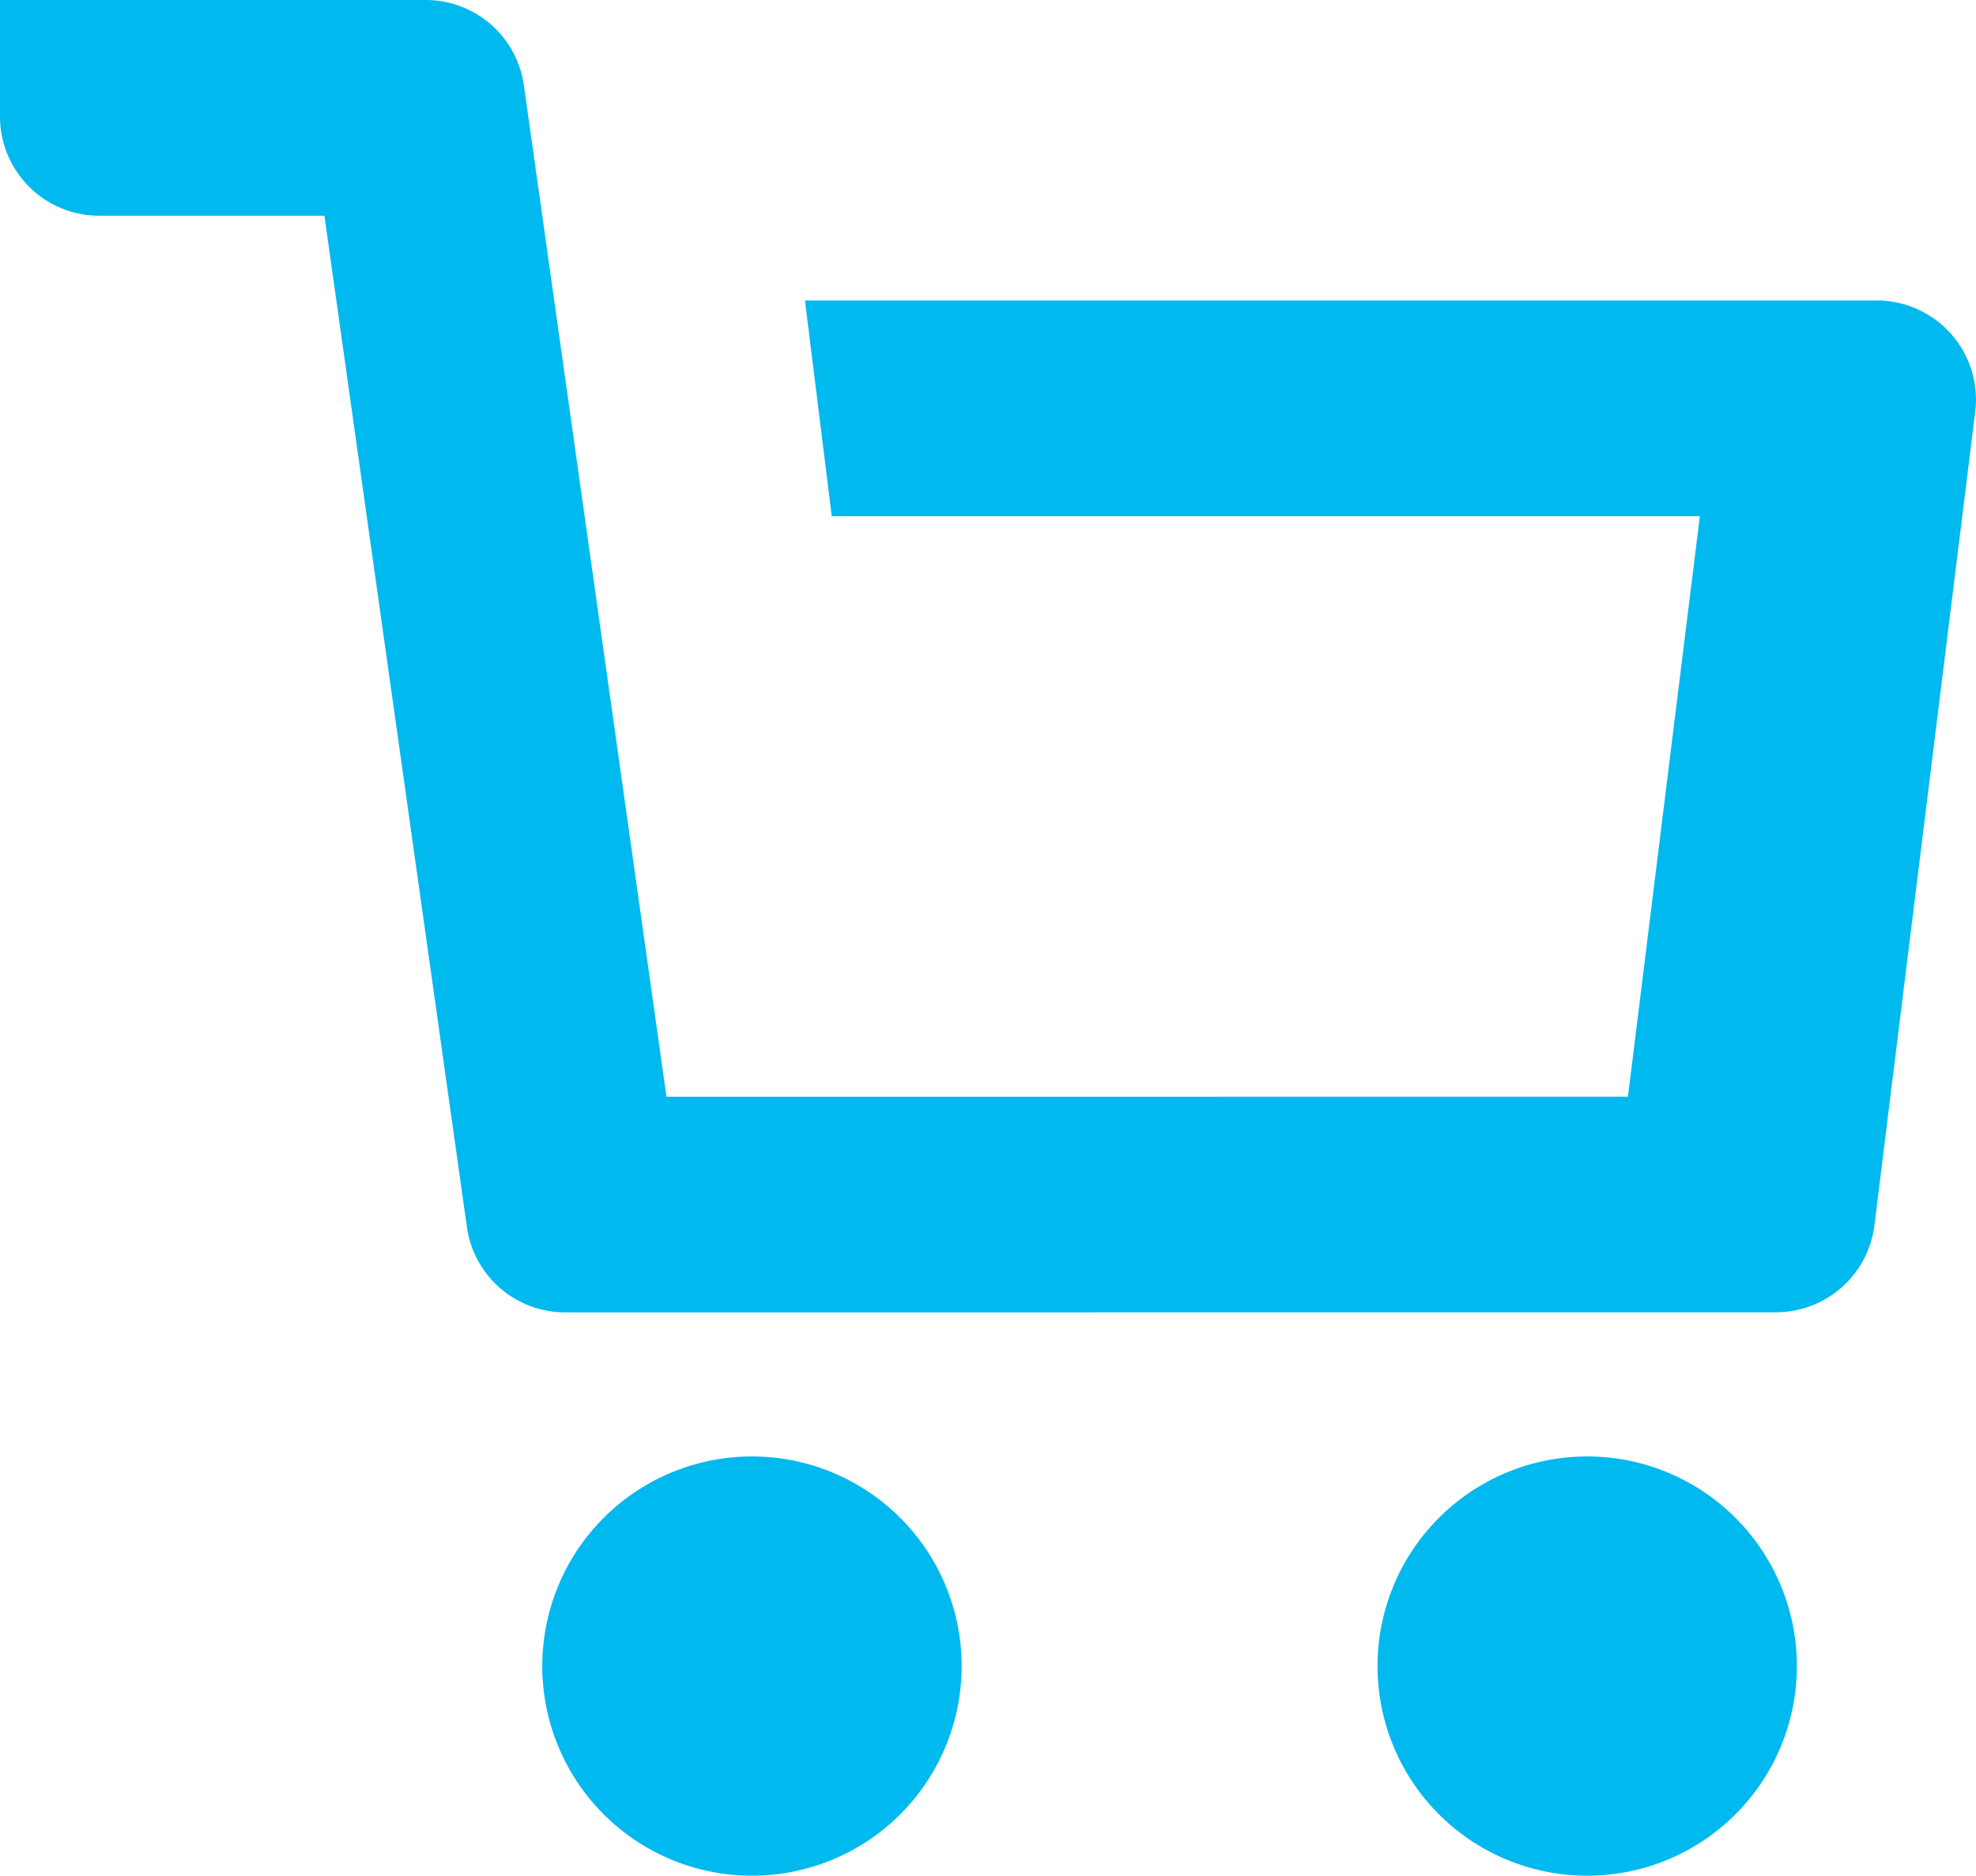 <svg xmlns="http://www.w3.org/2000/svg" viewBox="0 0 22.118 21" width="22.118" height="21"><defs><style>.a{fill:#00b9ef;}</style></defs><title>アセット 4</title><path class="a" d="M21.007,3.364H9.01l.3,2.415h9.717l-.805,6.499-10.762.001L5.864.956A1.11,1.11,0,0,0,4.765,0H0V1.304A1.11,1.11,0,0,0,1.11,2.415H3.631L5.226,13.737a1.11,1.11,0,0,0,1.099.956l13.554-.001a1.111,1.111,0,0,0,1.102-.974l1.128-9.107A1.11,1.11,0,0,0,21.007,3.364Z"/><path class="a" d="M8.417,16.306a2.347,2.347,0,1,0,2.347,2.347A2.347,2.347,0,0,0,8.417,16.306Z"/><path class="a" d="M17.766,16.306a2.347,2.347,0,1,0,2.347,2.347A2.347,2.347,0,0,0,17.766,16.306Z"/></svg>
